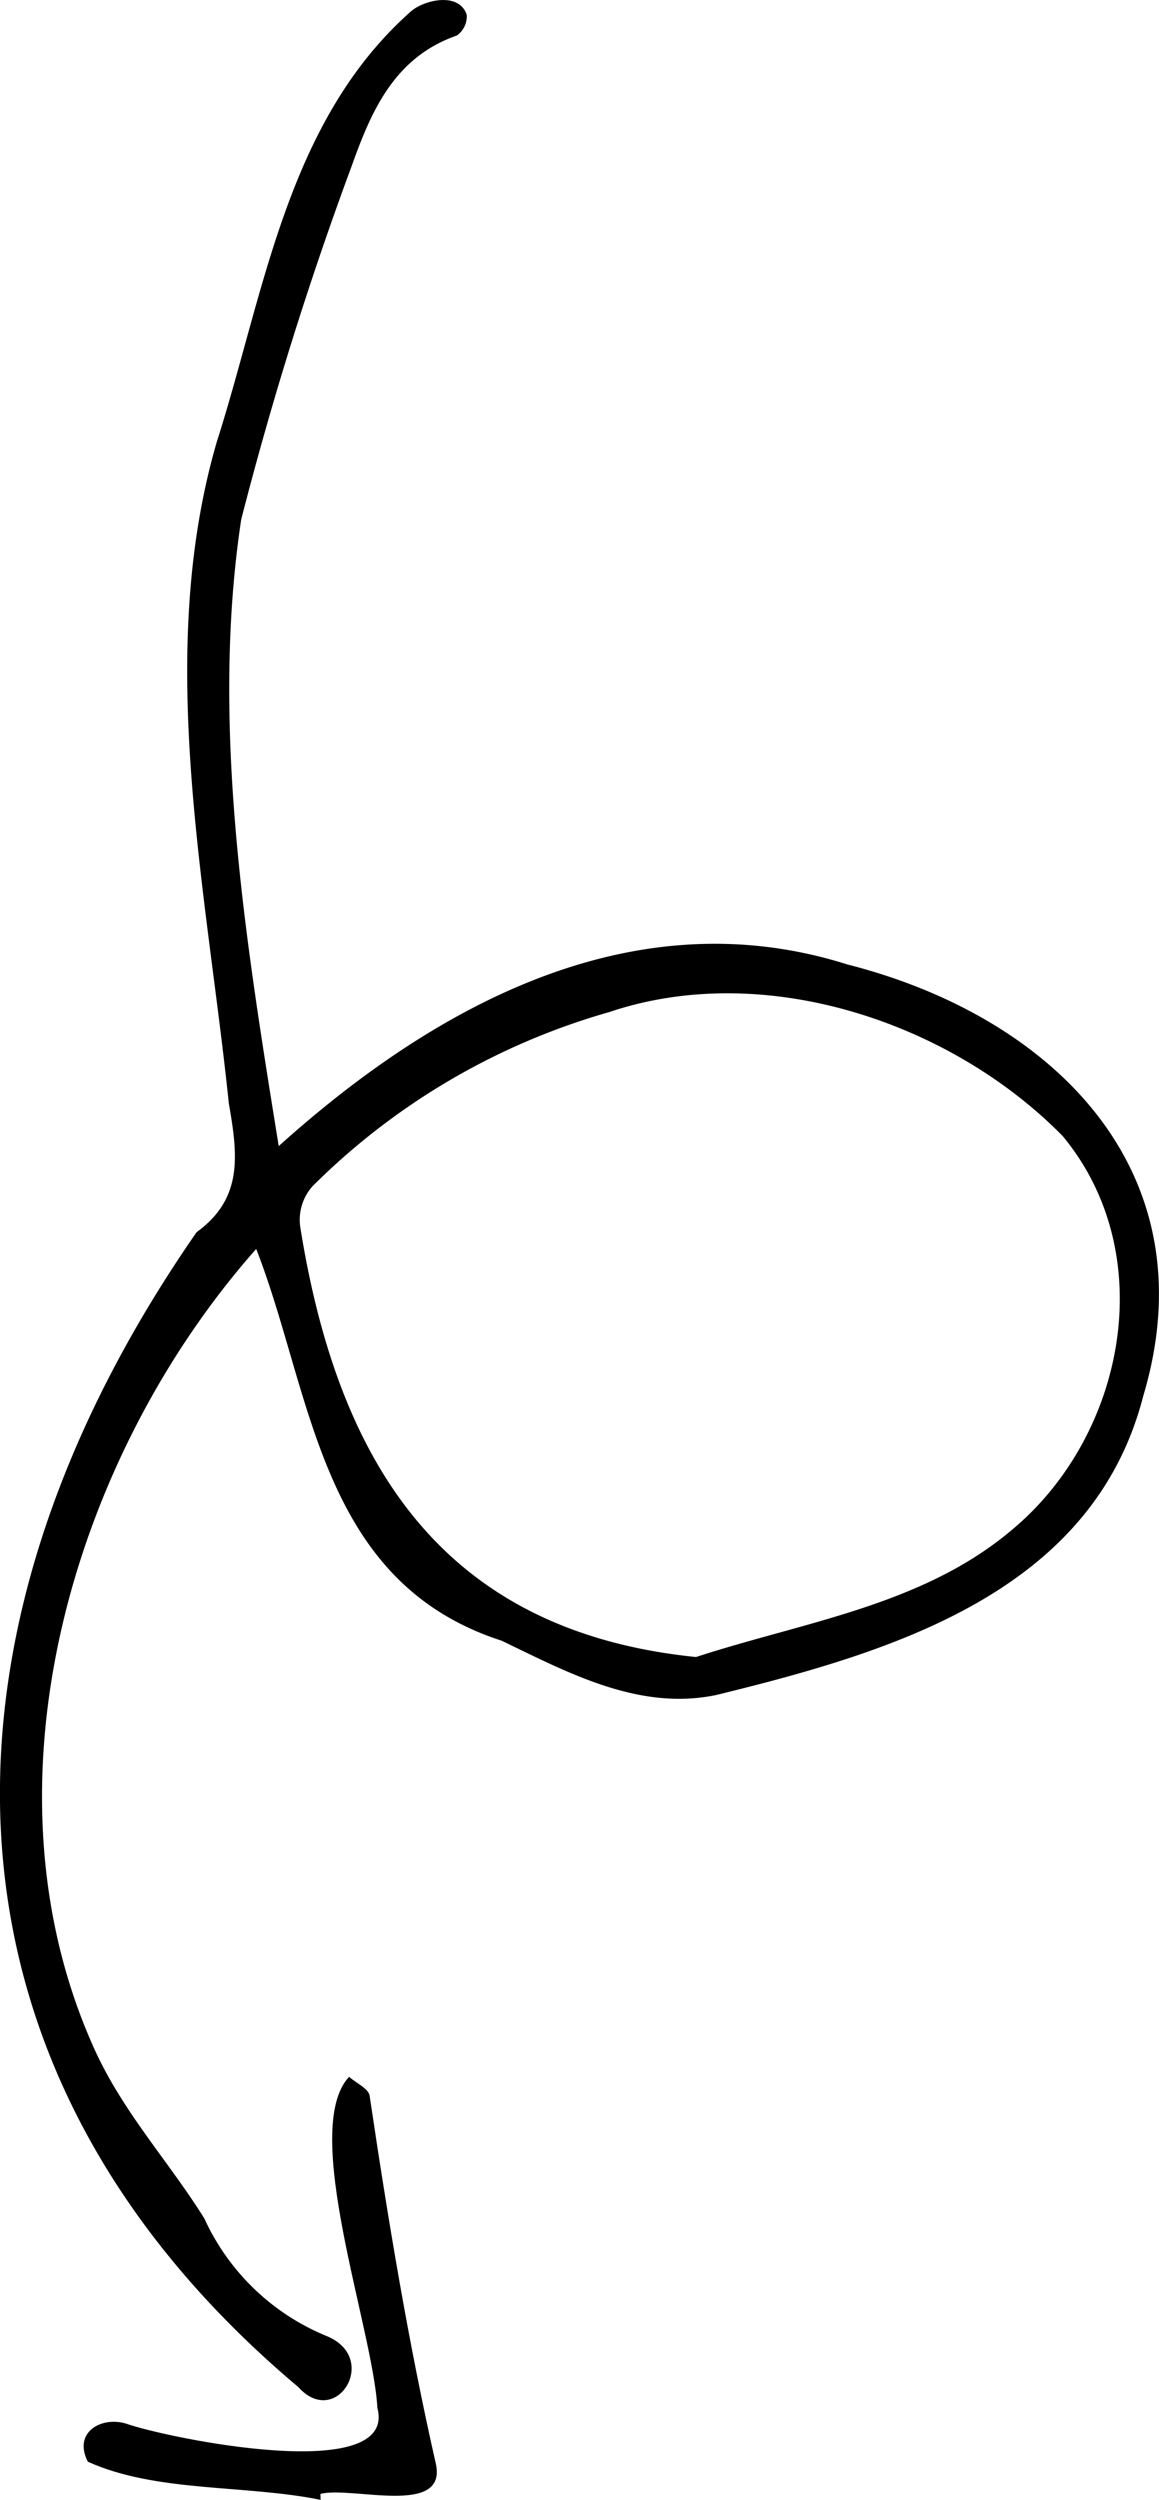 <svg xmlns="http://www.w3.org/2000/svg" viewBox="0 0 52.52 113.27"><g id="Layer_2" data-name="Layer 2"><g id="Layer_2-2" data-name="Layer 2"><path d="M12.63,51.93c7-6.3,16-11.32,25.77-8.23,9.32,2.37,16.44,9.37,13.41,19.54C49.52,72.18,40.37,74.86,32.46,76.8c-3.5.73-6.69-1-9.73-2.46-8.28-2.68-8.55-11.17-11.12-17.75C3.28,66-1.18,81,4.35,93c1.3,2.79,3.34,5,4.91,7.52a10.44,10.44,0,0,0,5.55,5.33c2.42,1,.43,4.22-1.29,2.31-17.37-14.61-17-34.49-4.61-52.33C11,54.31,10.79,52.39,10.37,50,9.35,40.18,7,29.7,9.83,20,12,13.21,13,5.48,18.64.5c.59-.5,2.16-.88,2.51.17a1.06,1.06,0,0,1-.45.94c-2.87,1-3.9,3.5-4.77,5.93a161.65,161.65,0,0,0-5,16C9.52,32.88,11.14,42.67,12.63,51.93ZM31.54,75.08c4.9-1.6,10.31-2.34,14.36-5.8C51,65,52.58,56.82,48.16,51.48c-5.07-5.17-13.51-8-20.56-5.62a31.07,31.07,0,0,0-13.44,7.89,2.29,2.29,0,0,0-.55,1.87C15.31,66.24,20,73.91,31.54,75.08Z"/><path d="M14.53,113.27c-3.4-.7-7.43-.32-10.55-1.73-.68-1.33.6-2.06,1.72-1.73,1.85.66,12.34,2.82,11.4-.71-.19-3.58-3.51-12.62-1.28-15,.32.29.88.53.93.86.83,5.58,1.75,11.17,3,16.67.53,2.42-3.84,1-5.23,1.37Z"/></g></g></svg>